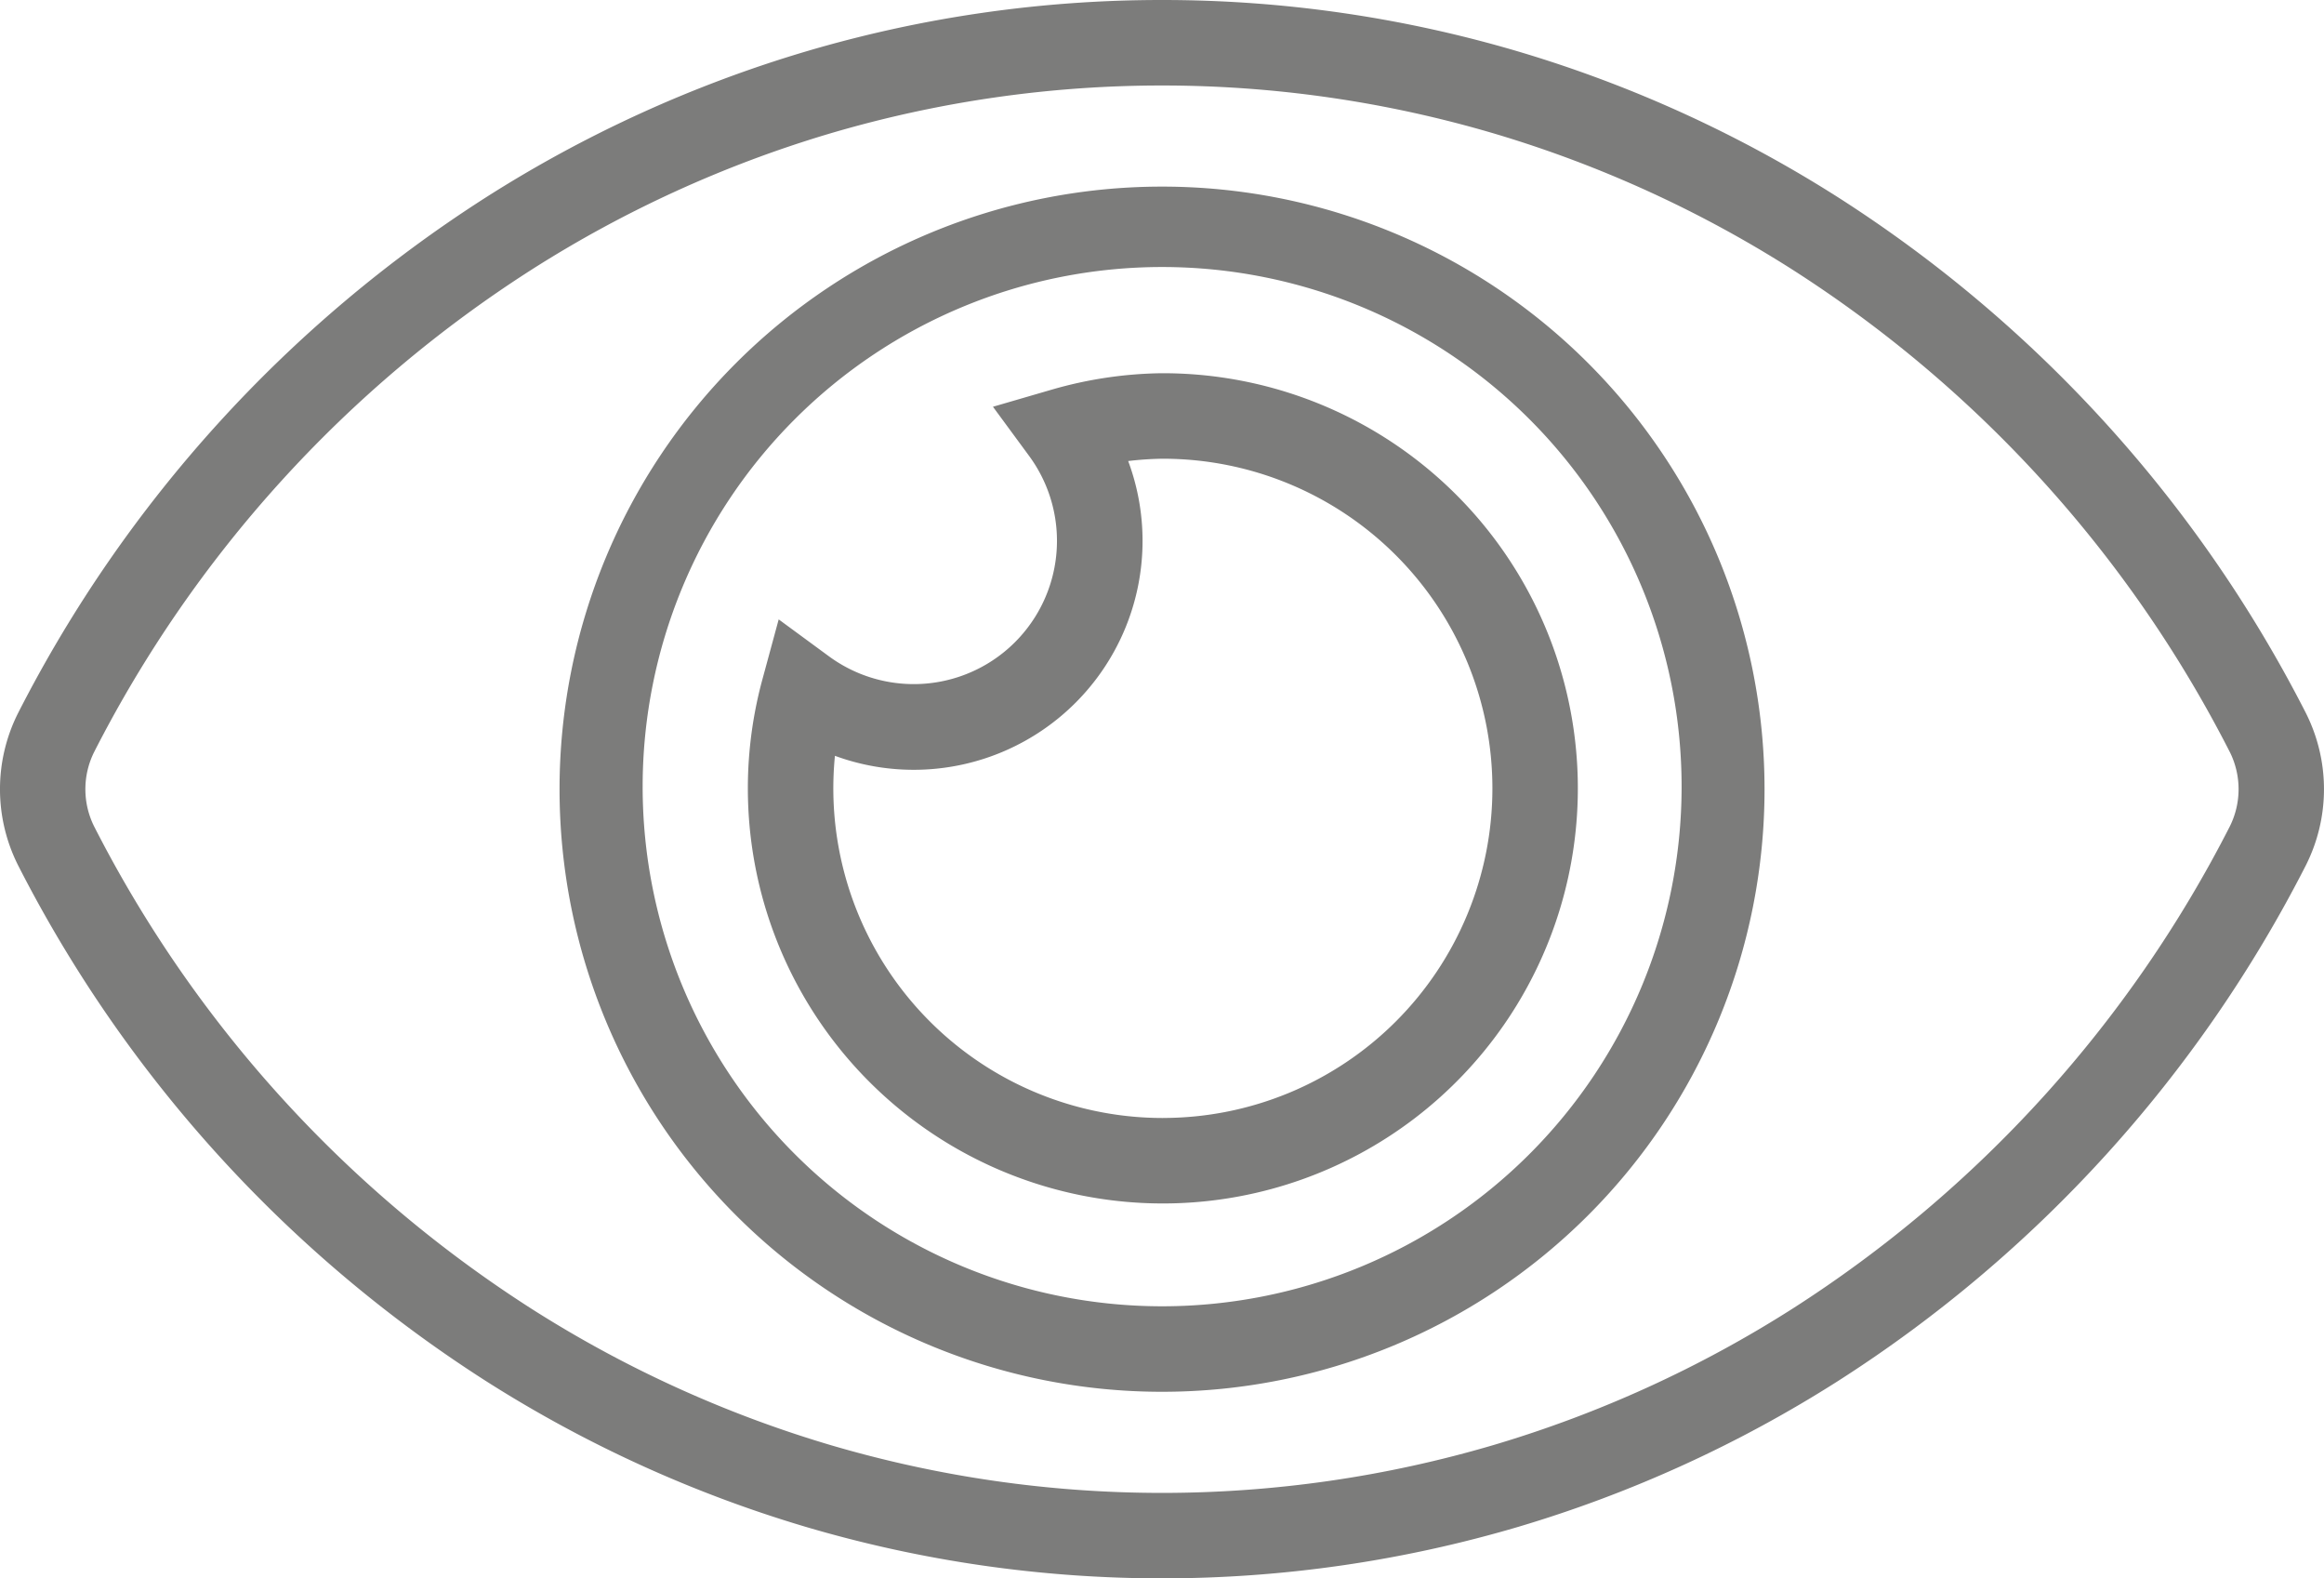 <?xml version="1.0" encoding="UTF-8"?>
<svg xmlns="http://www.w3.org/2000/svg" width="135.947" height="92.304" viewBox="0 0 135.947 92.304">
  <path id="eye" d="M65.478,61.5a73.361,73.361,0,0,1,20.875,3.022,74.113,74.113,0,0,1,18.666,8.513,77.651,77.651,0,0,1,27.37,30.157l.006.012a9.891,9.891,0,0,1,0,8.892l-.006.012a77.645,77.645,0,0,1-27.368,30.155,74.134,74.134,0,0,1-18.667,8.516,73.59,73.59,0,0,1-41.752,0,74.114,74.114,0,0,1-18.666-8.513,77.651,77.651,0,0,1-27.37-30.157l-.006-.012a9.891,9.891,0,0,1,0-8.892l.006-.012A77.645,77.645,0,0,1,25.934,73.04,74.134,74.134,0,0,1,44.6,64.524,73.339,73.339,0,0,1,65.478,61.5Zm62.459,43.967a72.651,72.651,0,0,0-25.6-28.212,69.116,69.116,0,0,0-17.407-7.939,68.59,68.59,0,0,0-38.907,0A69.135,69.135,0,0,0,28.616,77.26a72.644,72.644,0,0,0-25.6,28.21,4.873,4.873,0,0,0,0,4.367,72.651,72.651,0,0,0,25.6,28.212,69.115,69.115,0,0,0,17.407,7.939,68.59,68.59,0,0,0,38.907,0,69.135,69.135,0,0,0,17.408-7.942,72.644,72.644,0,0,0,25.6-28.21A4.873,4.873,0,0,0,127.938,105.467ZM65.478,72.413a35.239,35.239,0,1,1,.016,70.478h-.018a35.239,35.239,0,1,1,0-70.478Zm.016,65.478a30.388,30.388,0,1,0-.016,0Zm.036-54.565A24.276,24.276,0,1,1,42.1,101.243l.956-3.521L46,99.884A8.379,8.379,0,0,0,57.71,88.169L55.59,85.287l3.435-1a24.172,24.172,0,0,1,6.418-.961Zm0,43.552a19.276,19.276,0,1,0,0-38.552H65.5a19.172,19.172,0,0,0-2,.135A13.387,13.387,0,0,1,46.346,105.7a19.278,19.278,0,0,0,19.182,21.18Z" transform="translate(2.495 -61.5)" fill="#7c7c7b"></path>
</svg>
